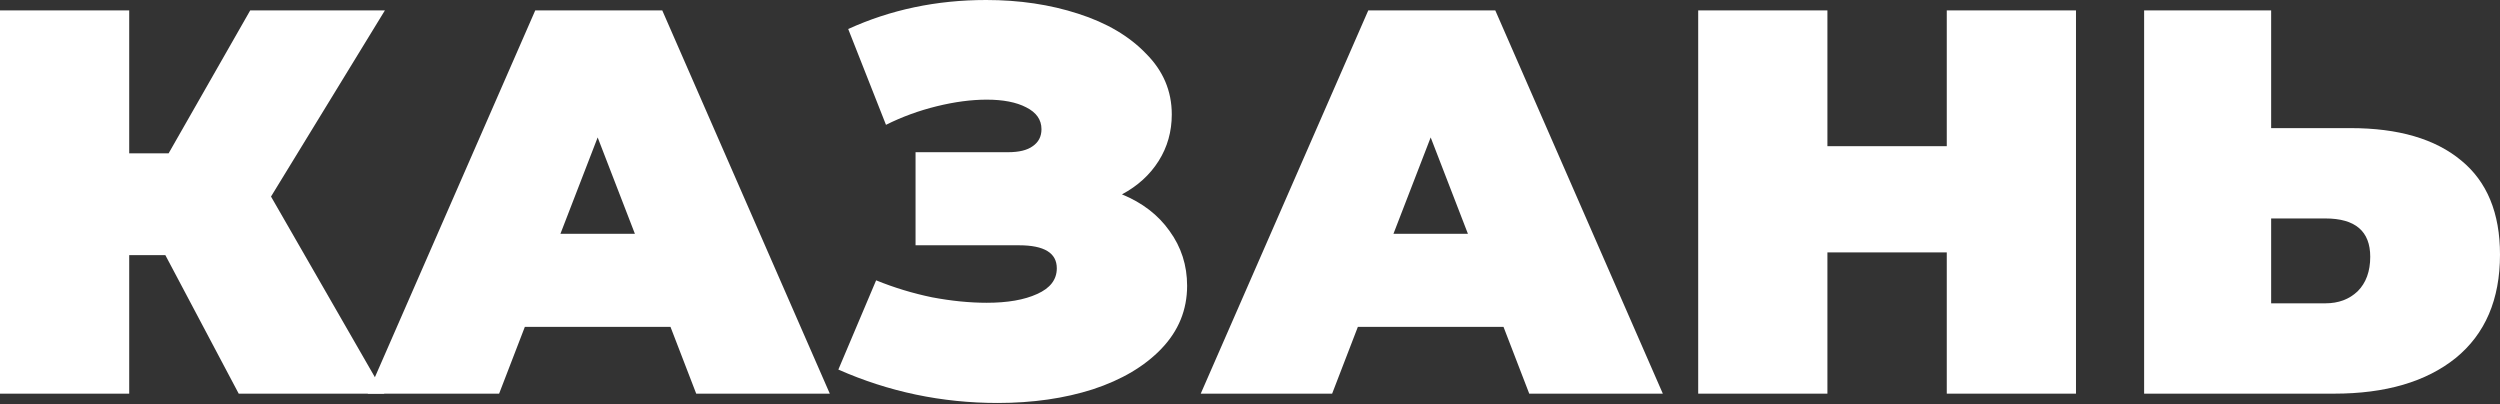 <?xml version="1.0" encoding="UTF-8"?> <svg xmlns="http://www.w3.org/2000/svg" width="439" height="71" viewBox="0 0 439 71" fill="none"><rect x="0" y="0" width="439" height="71" fill="#333333" stroke="none"/> <path d="M47.59 34.515L67.492 69.126H41.918L29.035 44.802H22.689V69.126H0V1.827H22.689V26.92H29.612L43.937 1.827H67.588L47.59 34.515Z" fill="white"></path> <path d="M117.737 57.397H92.163L87.644 69.126H64.57L93.989 1.827H116.294L145.714 69.126H122.255L117.737 57.397ZM111.487 41.053L104.95 24.132L98.412 41.053H111.487Z" fill="white"></path> <path d="M197.016 34.13C200.606 35.605 203.394 37.752 205.381 40.572C207.432 43.392 208.457 46.597 208.457 50.186C208.457 54.416 206.951 58.102 203.938 61.242C200.99 64.319 196.984 66.691 191.921 68.357C186.921 69.959 181.345 70.761 175.192 70.761C165.385 70.761 156.06 68.806 147.215 64.896L153.848 49.225C156.989 50.507 160.258 51.5 163.655 52.205C167.052 52.846 170.257 53.167 173.269 53.167C176.923 53.167 179.871 52.654 182.114 51.628C184.422 50.603 185.575 49.097 185.575 47.11C185.575 44.418 183.364 43.072 178.942 43.072H160.771V26.727H177.019C178.942 26.727 180.384 26.375 181.345 25.67C182.371 24.965 182.883 23.971 182.883 22.689C182.883 21.023 181.986 19.741 180.191 18.844C178.461 17.947 176.153 17.498 173.269 17.498C170.577 17.498 167.661 17.882 164.52 18.652C161.38 19.421 158.399 20.51 155.579 21.92L148.945 5.096C156.38 1.699 164.456 0 173.173 0C179.006 0 184.39 0.801 189.325 2.404C194.324 4.006 198.298 6.345 201.246 9.422C204.259 12.434 205.765 15.992 205.765 20.094C205.765 23.106 204.996 25.83 203.458 28.266C201.919 30.701 199.772 32.656 197.016 34.13Z" fill="white"></path> <path d="M264.015 57.397H238.441L233.923 69.126H210.849L240.268 1.827H262.573L291.993 69.126H268.534L264.015 57.397ZM257.766 41.053L251.228 24.132L244.691 41.053H257.766Z" fill="white"></path> <path d="M364.542 1.827V69.126H341.853V44.322H320.894V69.126H298.204V1.827H320.894V25.67H341.853V1.827H364.542Z" fill="white"></path> <path d="M412.753 22.497C421.15 22.497 427.623 24.388 432.174 28.17C436.725 31.887 439 37.399 439 44.706C439 52.59 436.404 58.647 431.212 62.877C426.021 67.043 418.906 69.126 409.869 69.126H376.508V1.827H398.813V22.497H412.753ZM408.331 53.263C410.638 53.263 412.529 52.558 414.003 51.148C415.477 49.673 416.214 47.654 416.214 45.091C416.214 40.604 413.586 38.361 408.331 38.361H398.813V53.263H408.331Z" fill="white"></path> </svg> 